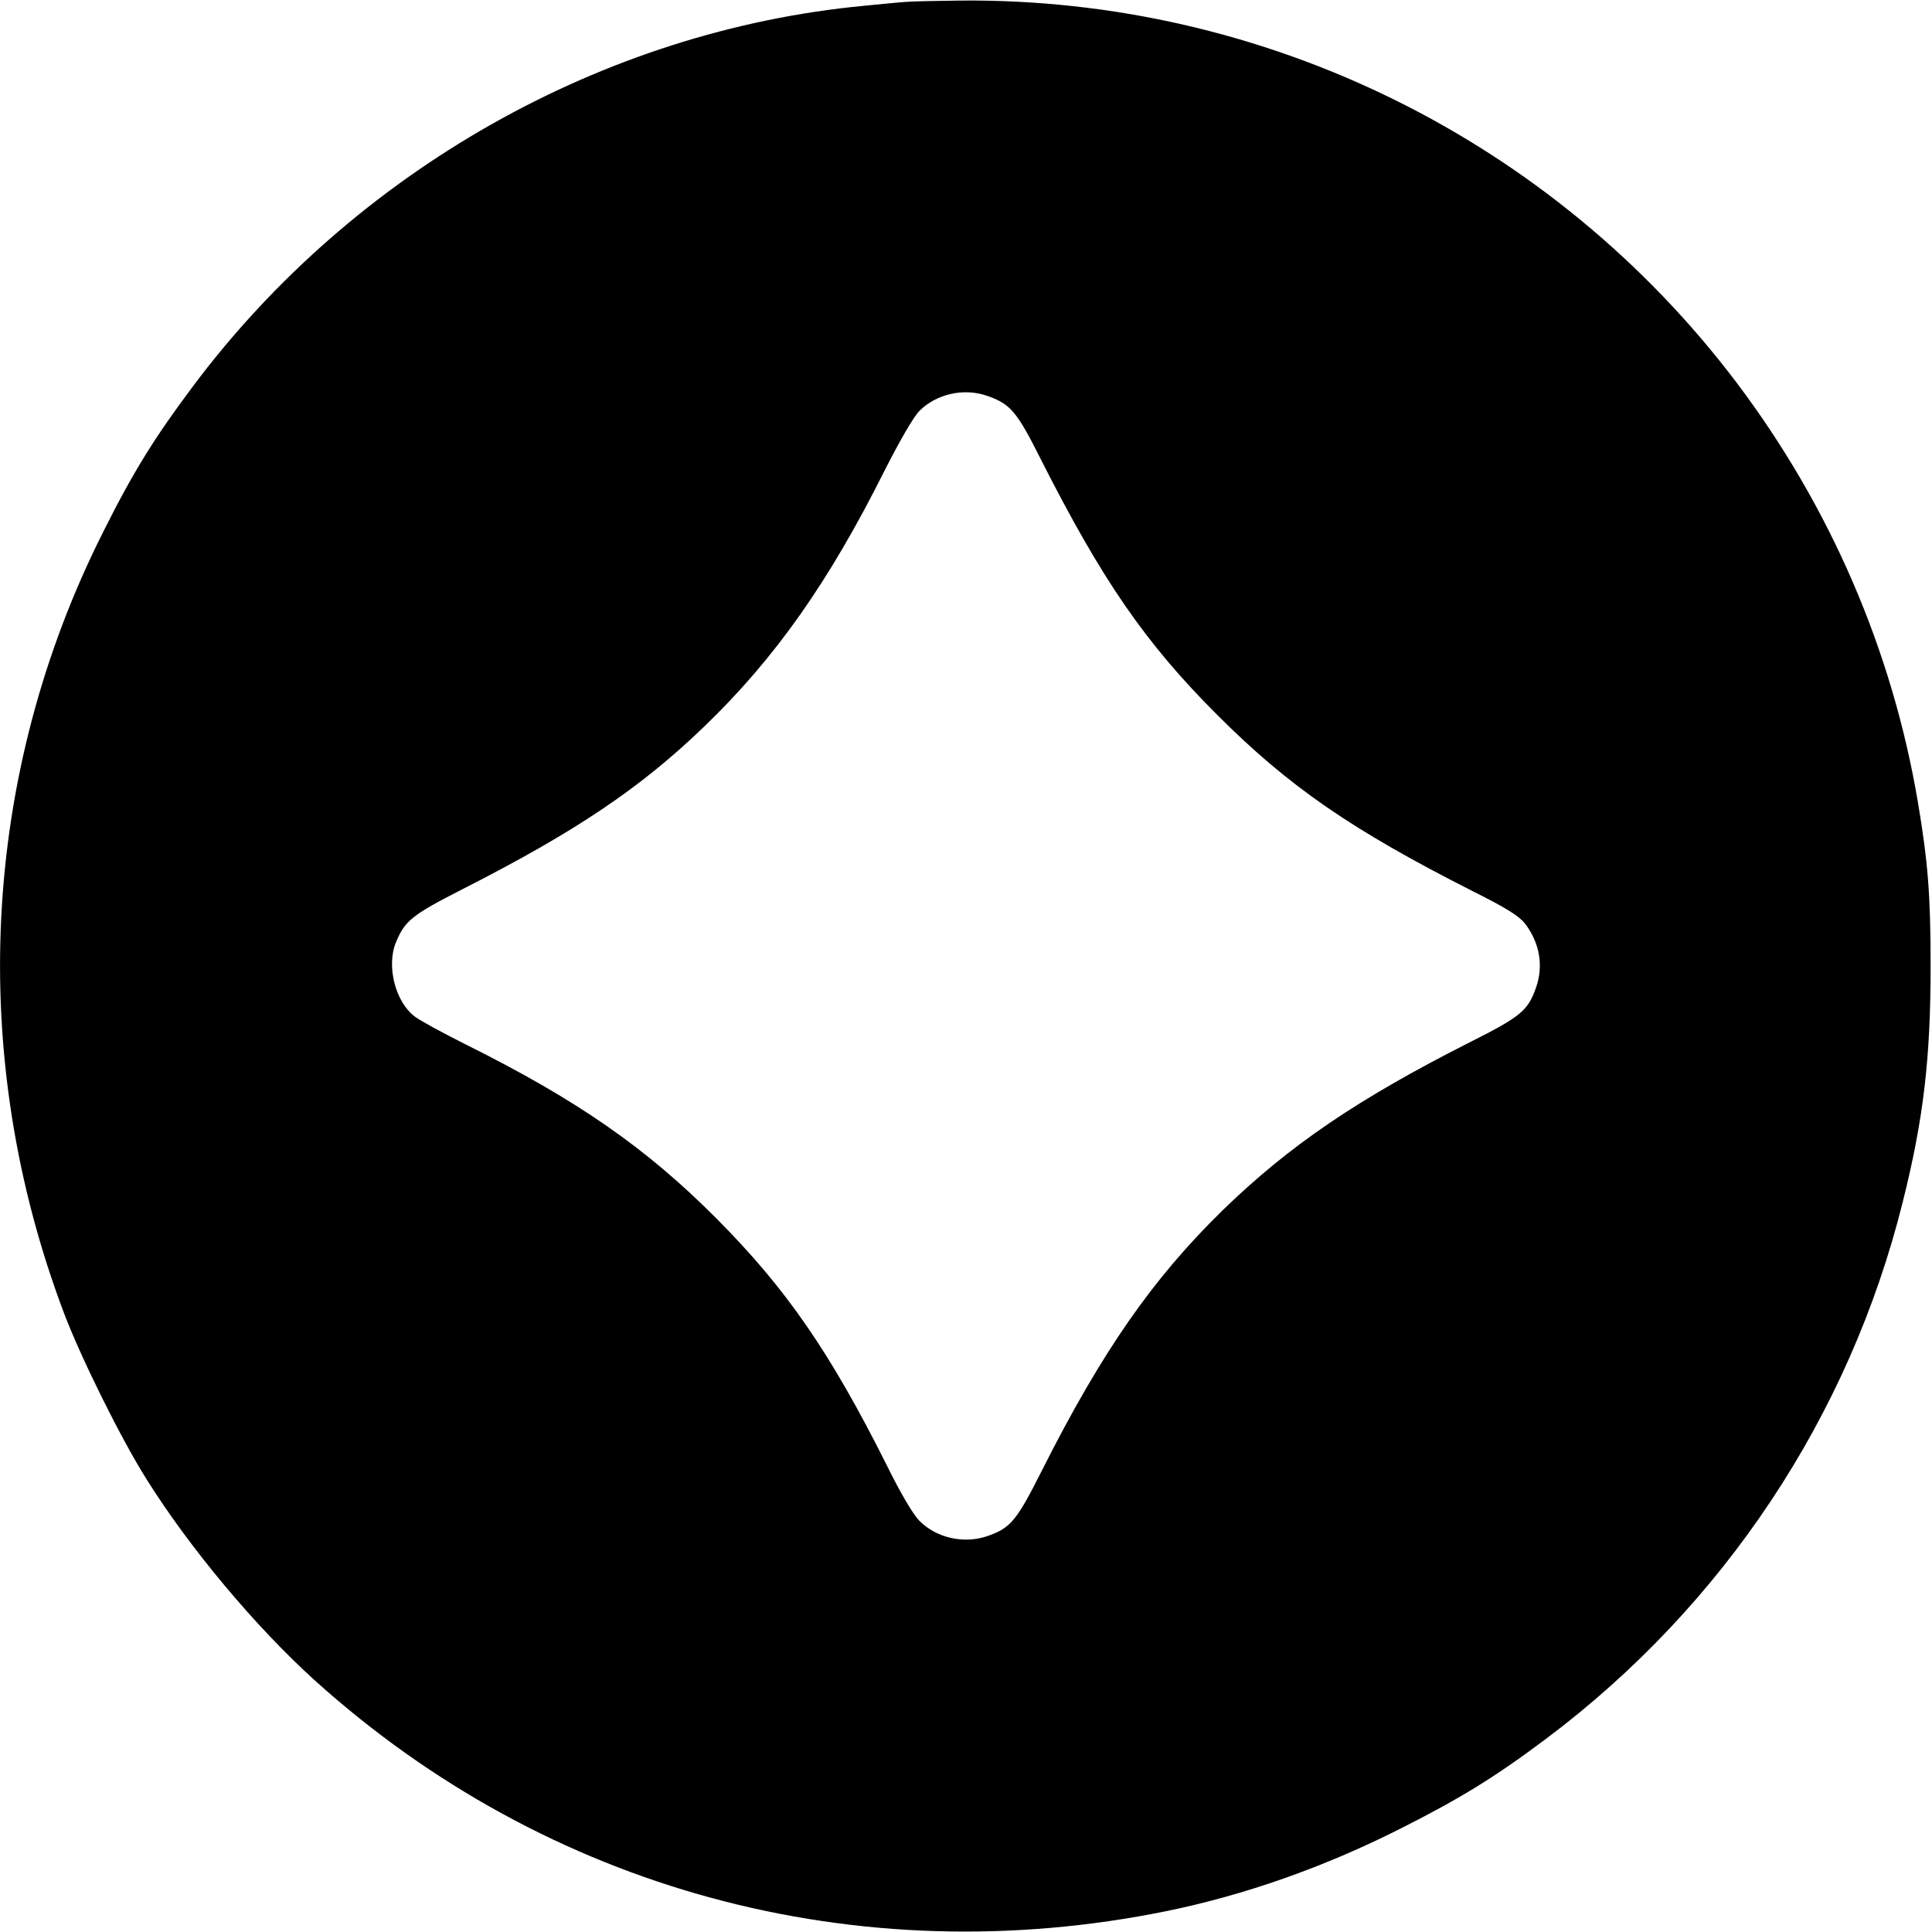 <?xml version="1.0" standalone="no"?>
<!DOCTYPE svg PUBLIC "-//W3C//DTD SVG 20010904//EN"
 "http://www.w3.org/TR/2001/REC-SVG-20010904/DTD/svg10.dtd">
<svg version="1.0" xmlns="http://www.w3.org/2000/svg"
 width="700pt" height="700pt" viewBox="0 0 700 700"
 preserveAspectRatio="xMidYMid meet">
<g transform="translate(0,700) scale(0.1,-0.1)"
fill="#000000" stroke="none">
<path d="M3280 6993 c-19 -1 -87 -8 -150 -14 -947 -90 -1846 -599 -2429 -1376
-140 -187 -217 -310 -326 -528 -444 -880 -496 -1900 -143 -2833 61 -161 206
-454 298 -600 157 -251 395 -535 609 -729 843 -761 1966 -1066 3089 -837 282
58 568 158 847 299 216 109 340 185 528 326 642 482 1098 1168 1291 1944 75
299 101 519 101 855 0 259 -10 379 -46 593 -93 551 -318 1072 -658 1522 -666
880 -1709 1393 -2811 1383 -91 -1 -181 -3 -200 -5z m299 -1428 c82 -29 106
-57 192 -229 223 -440 379 -666 639 -926 260 -260 486 -416 926 -639 124 -62
168 -90 190 -118 53 -70 67 -153 39 -232 -29 -83 -56 -105 -239 -197 -407
-206 -654 -374 -895 -608 -255 -249 -438 -512 -655 -942 -92 -183 -114 -210
-197 -239 -85 -30 -186 -8 -248 55 -22 22 -69 101 -118 201 -205 409 -364 640
-618 895 -254 255 -504 429 -910 631 -82 41 -164 86 -181 99 -72 53 -105 185
-69 271 33 78 58 98 242 192 409 208 644 366 876 590 256 247 450 522 653 928
55 108 103 191 125 214 62 62 162 85 248 54z"/>
</g>
</svg>
